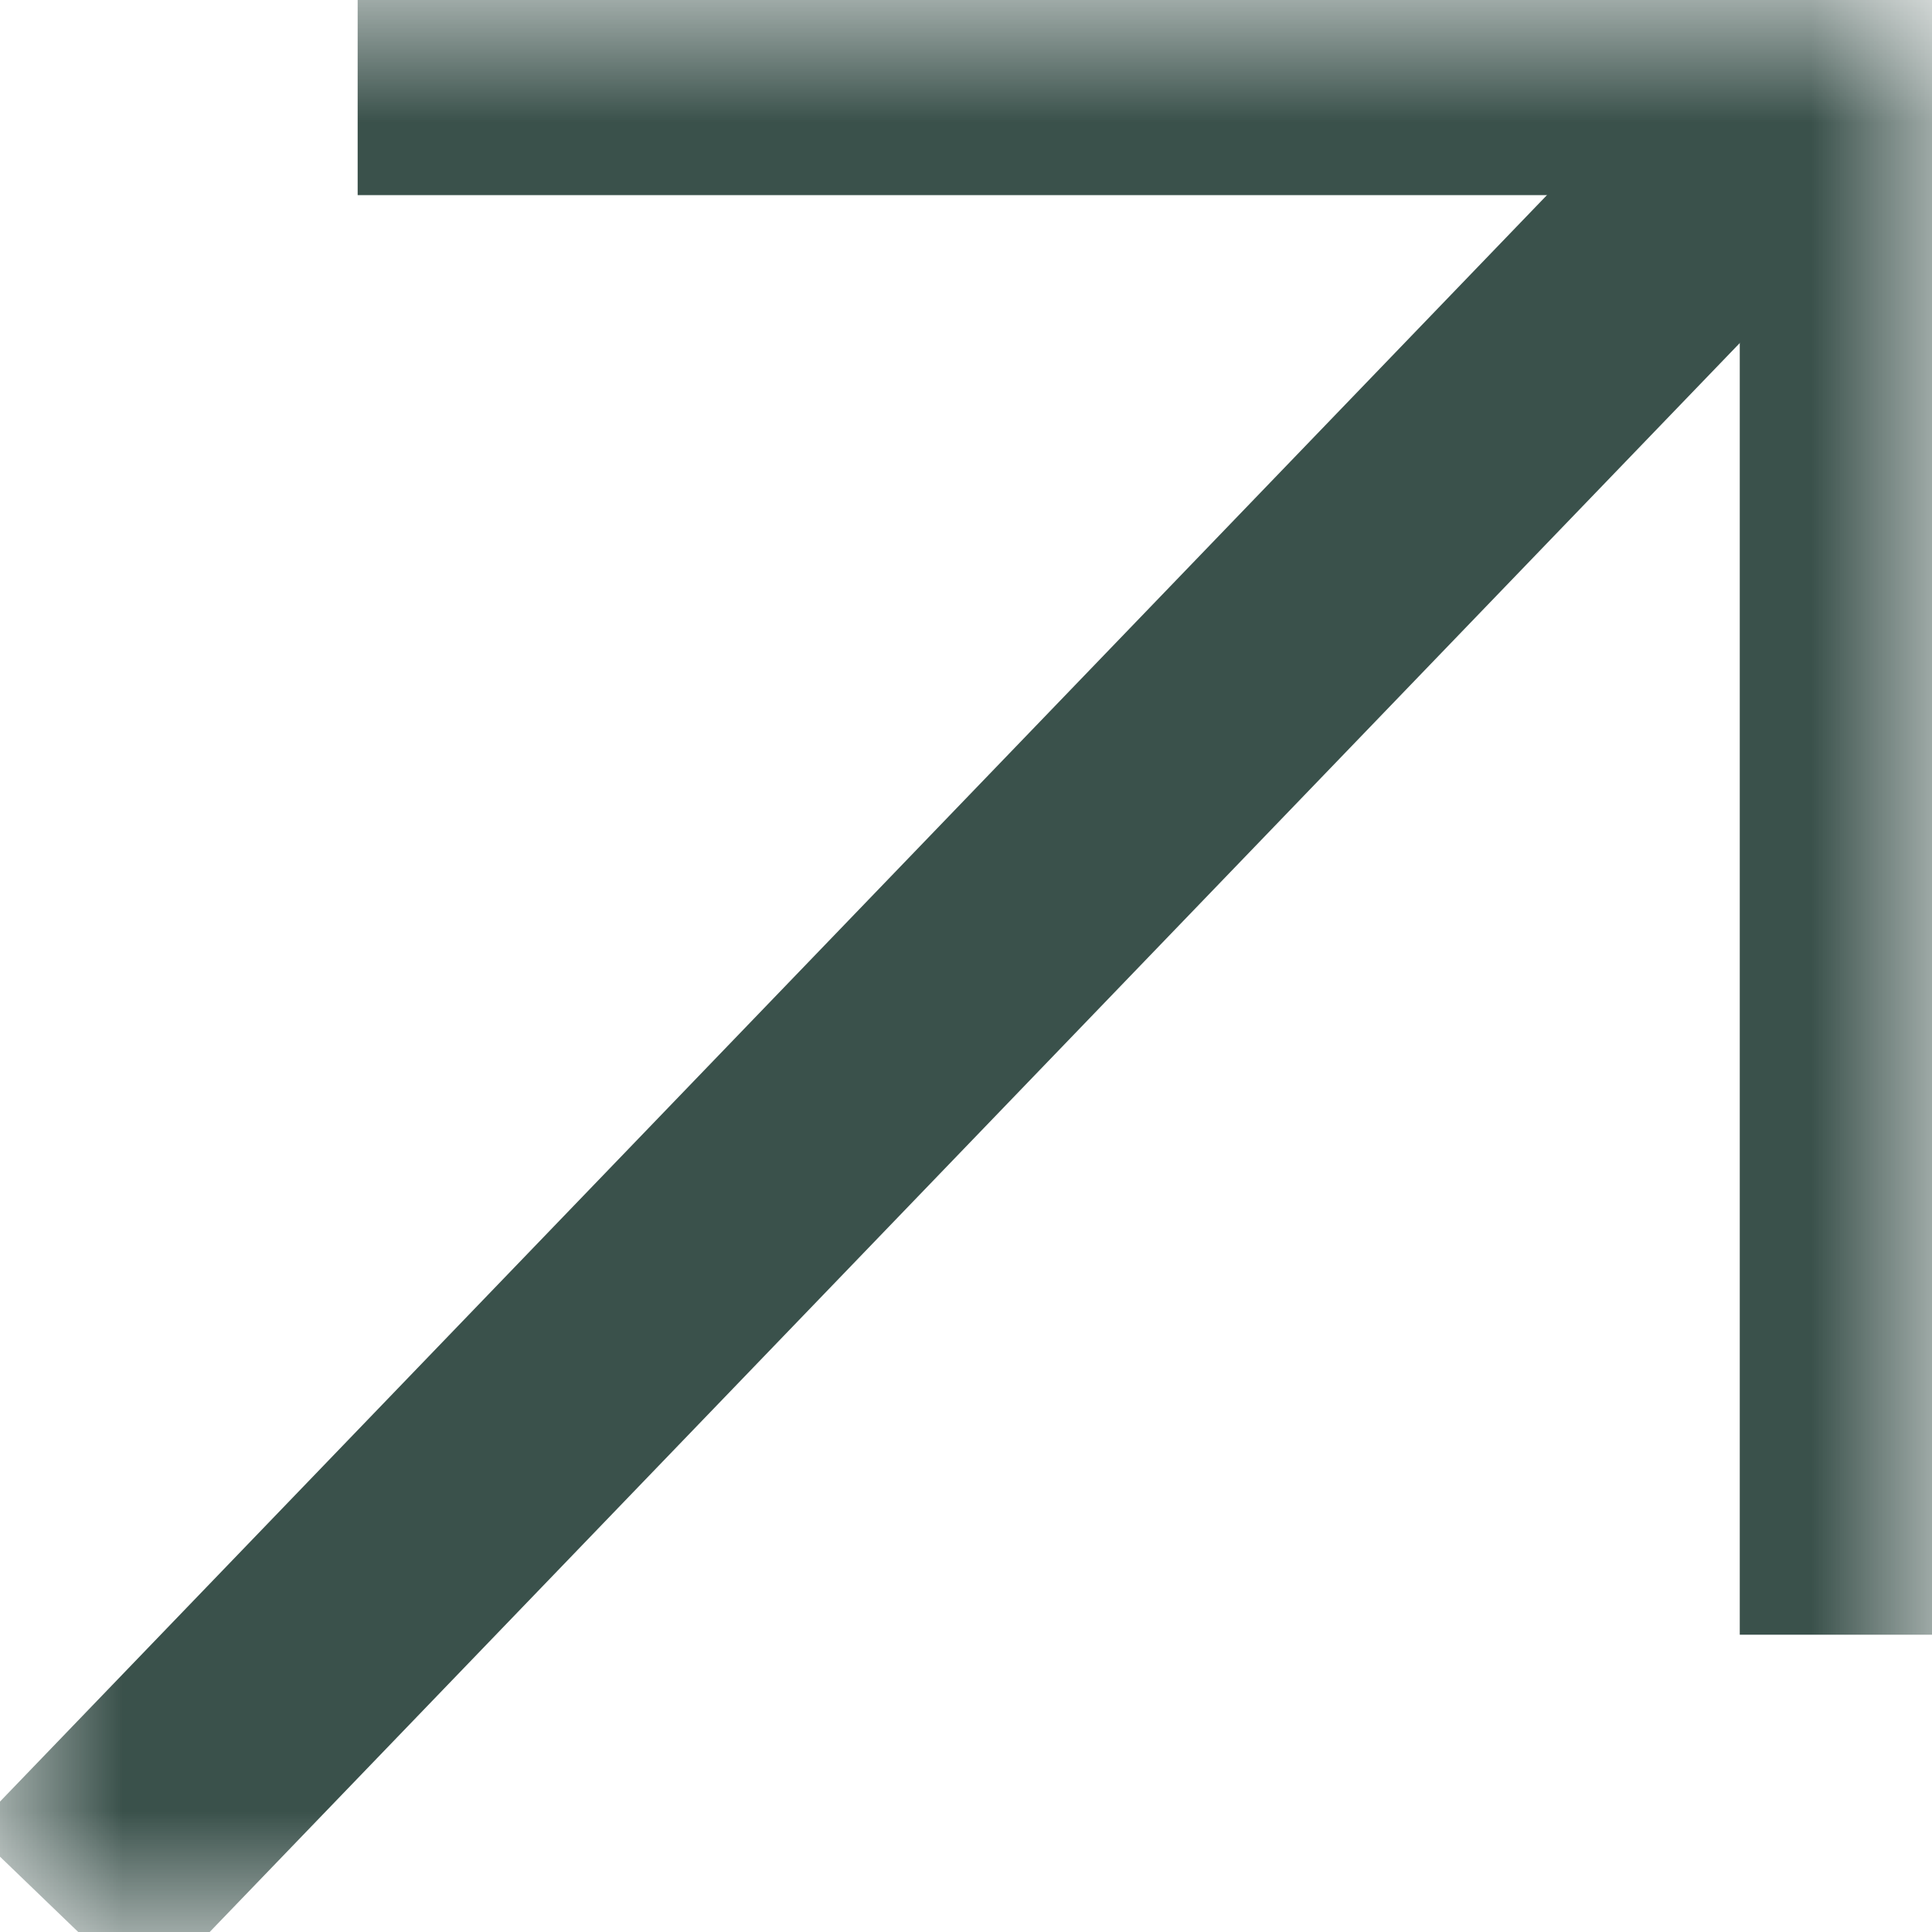 <?xml version="1.0" encoding="UTF-8"?> <svg xmlns="http://www.w3.org/2000/svg" width="8" height="8" viewBox="0 0 8 8" fill="none"><g clip-path="url(#clip0_778_1987)"><mask id="mask0_778_1987" style="mask-type:luminance" maskUnits="userSpaceOnUse" x="0" y="0" width="8" height="8"><path d="M0.5 0.5L7.5 0.5L7.5 7.5H0.5L0.5 0.5Z" fill="white" stroke="white"></path></mask><g mask="url(#mask0_778_1987)"><path d="M0.593 7.565L7.507 0.385" stroke="#3A514B" stroke-linecap="square"></path><path d="M7.704 5.62668e-05V6.769" stroke="#3A514B"></path><path d="M8 0.308L1.481 0.308" stroke="#3A514B"></path></g></g><defs><clipPath id="clip0_778_1987"><rect width="8" height="8" fill="white"></rect></clipPath></defs></svg> 